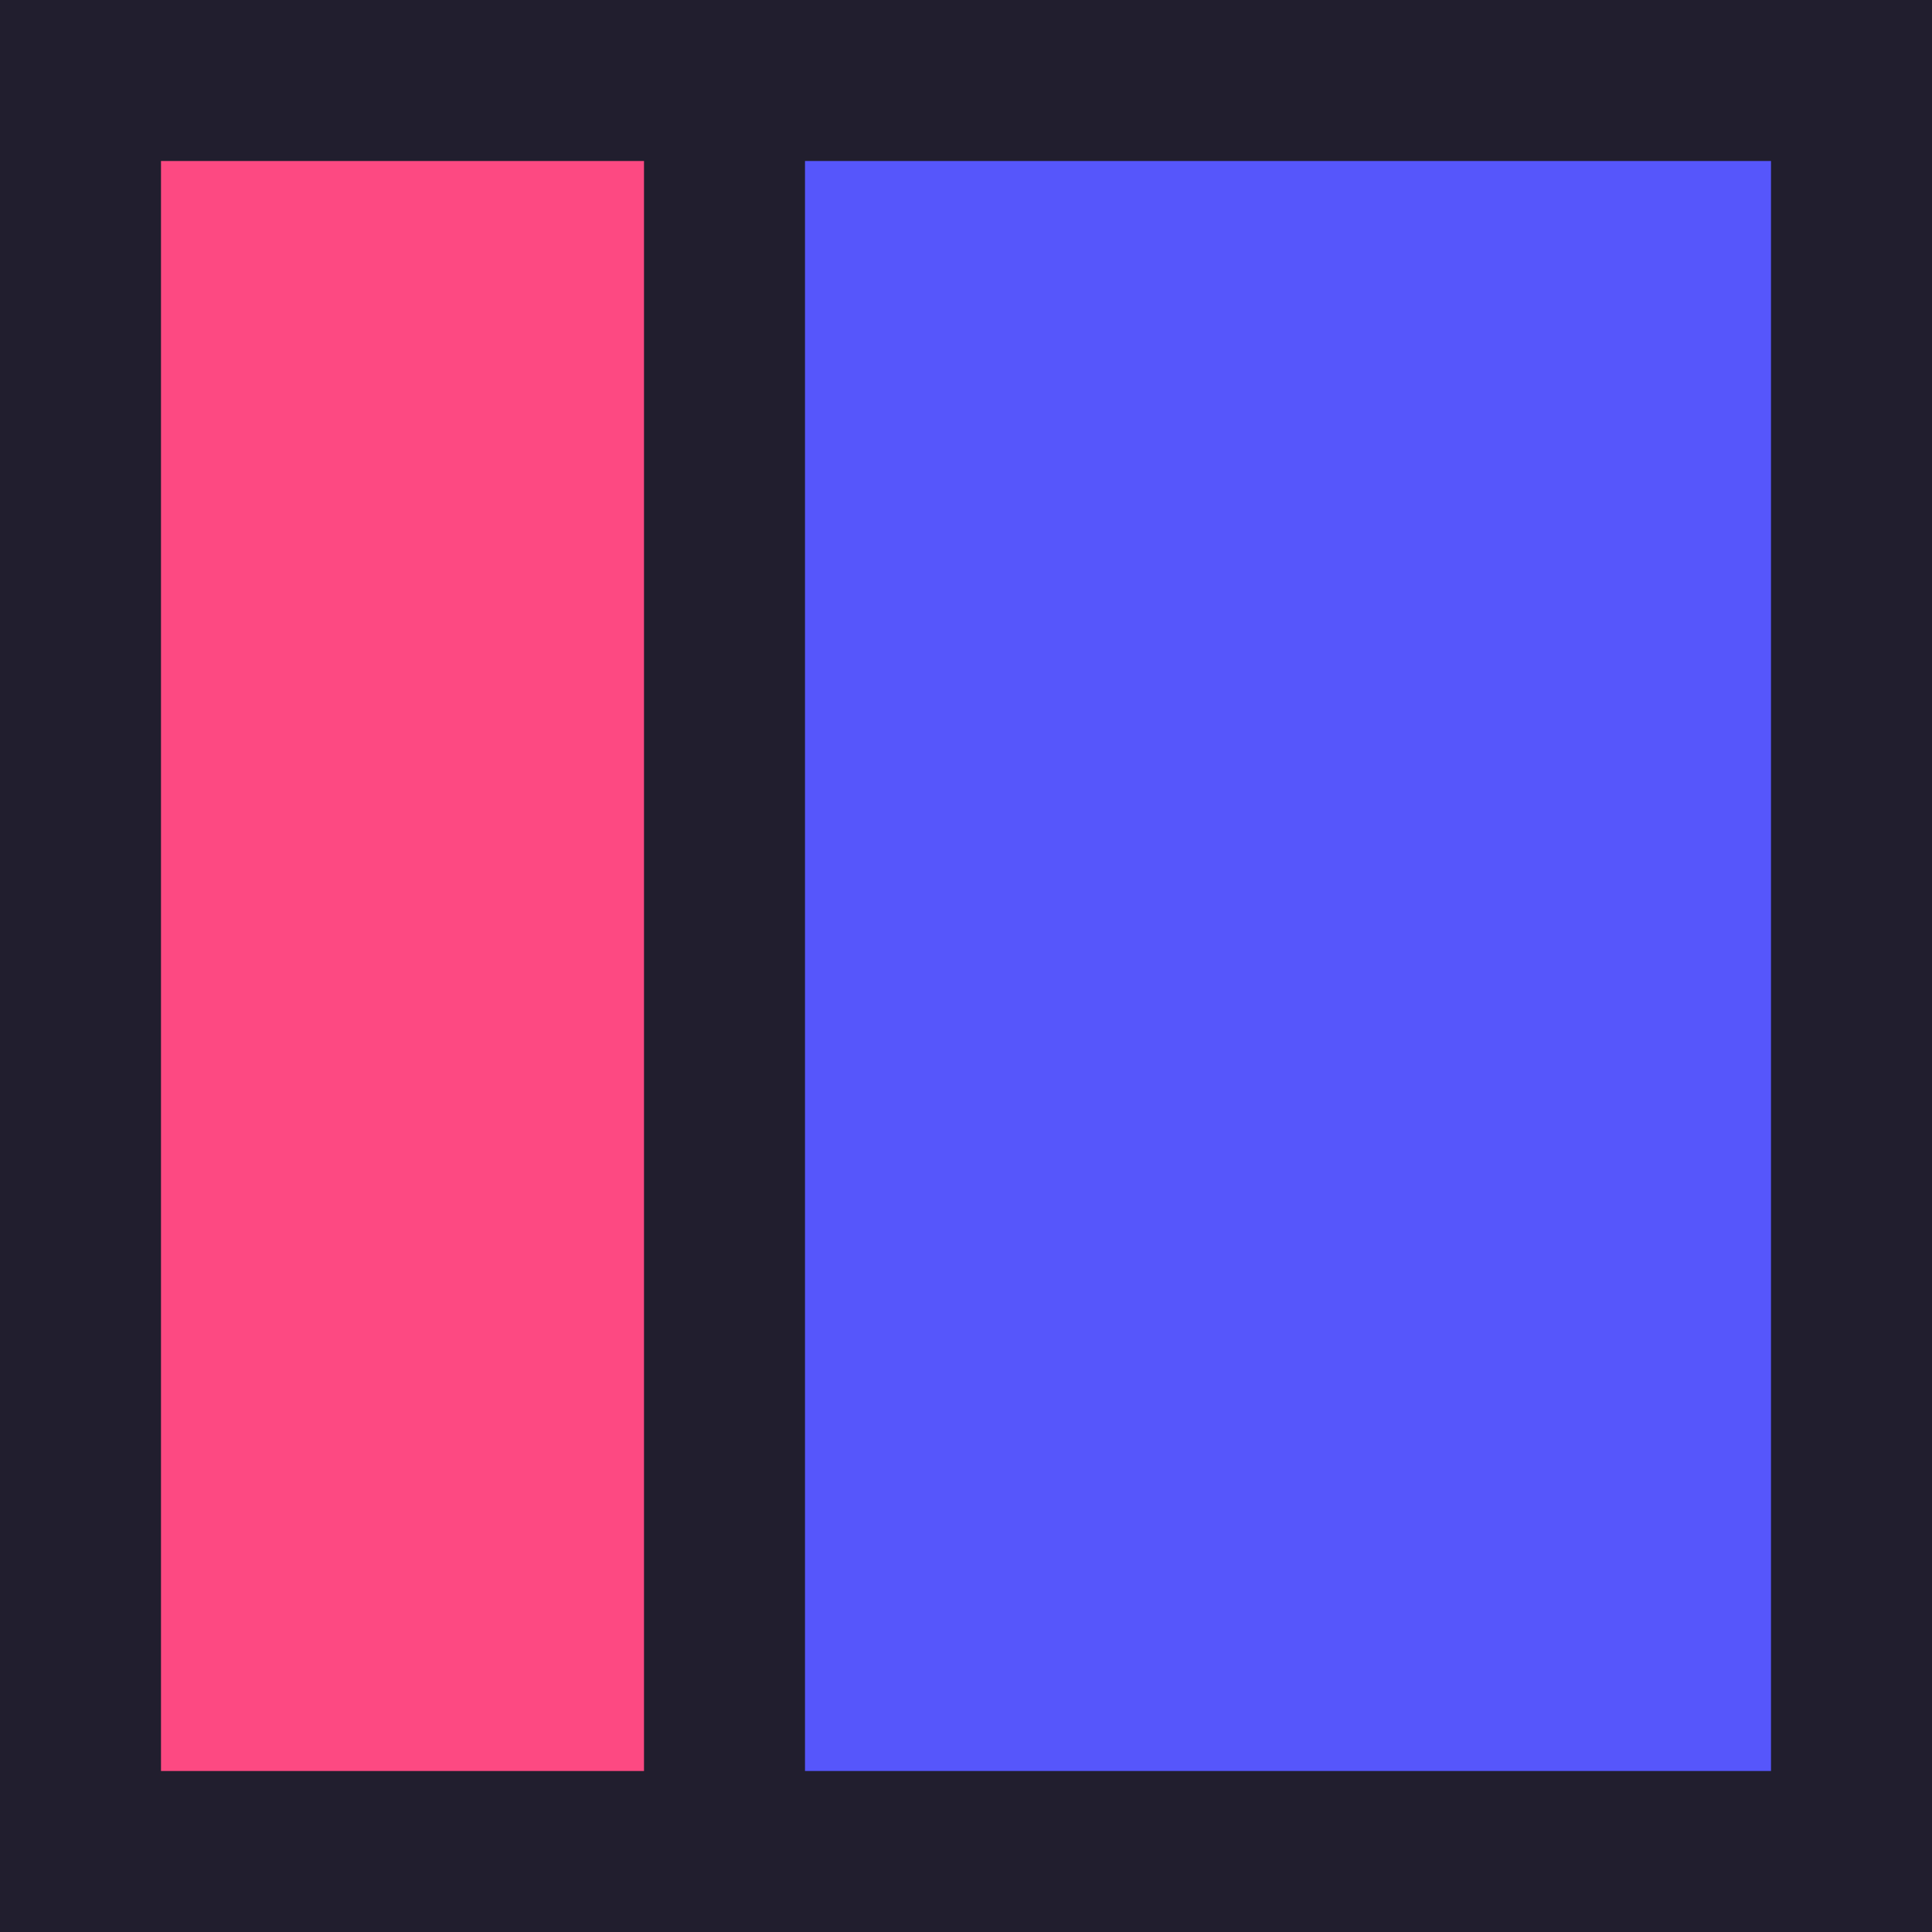 <?xml version="1.0" encoding="UTF-8" standalone="no"?>
<svg width="24" height="24" viewBox="0 0 24 24" fill="none" xmlns="http://www.w3.org/2000/svg">
<rect width="24" height="24" fill="#211E2E"/>
<rect x="2" y="2" width="6" height="20" fill="#FD4982"/>
<rect x="10" y="2" width="12" height="20" fill="#5656FB"/>
</svg>
